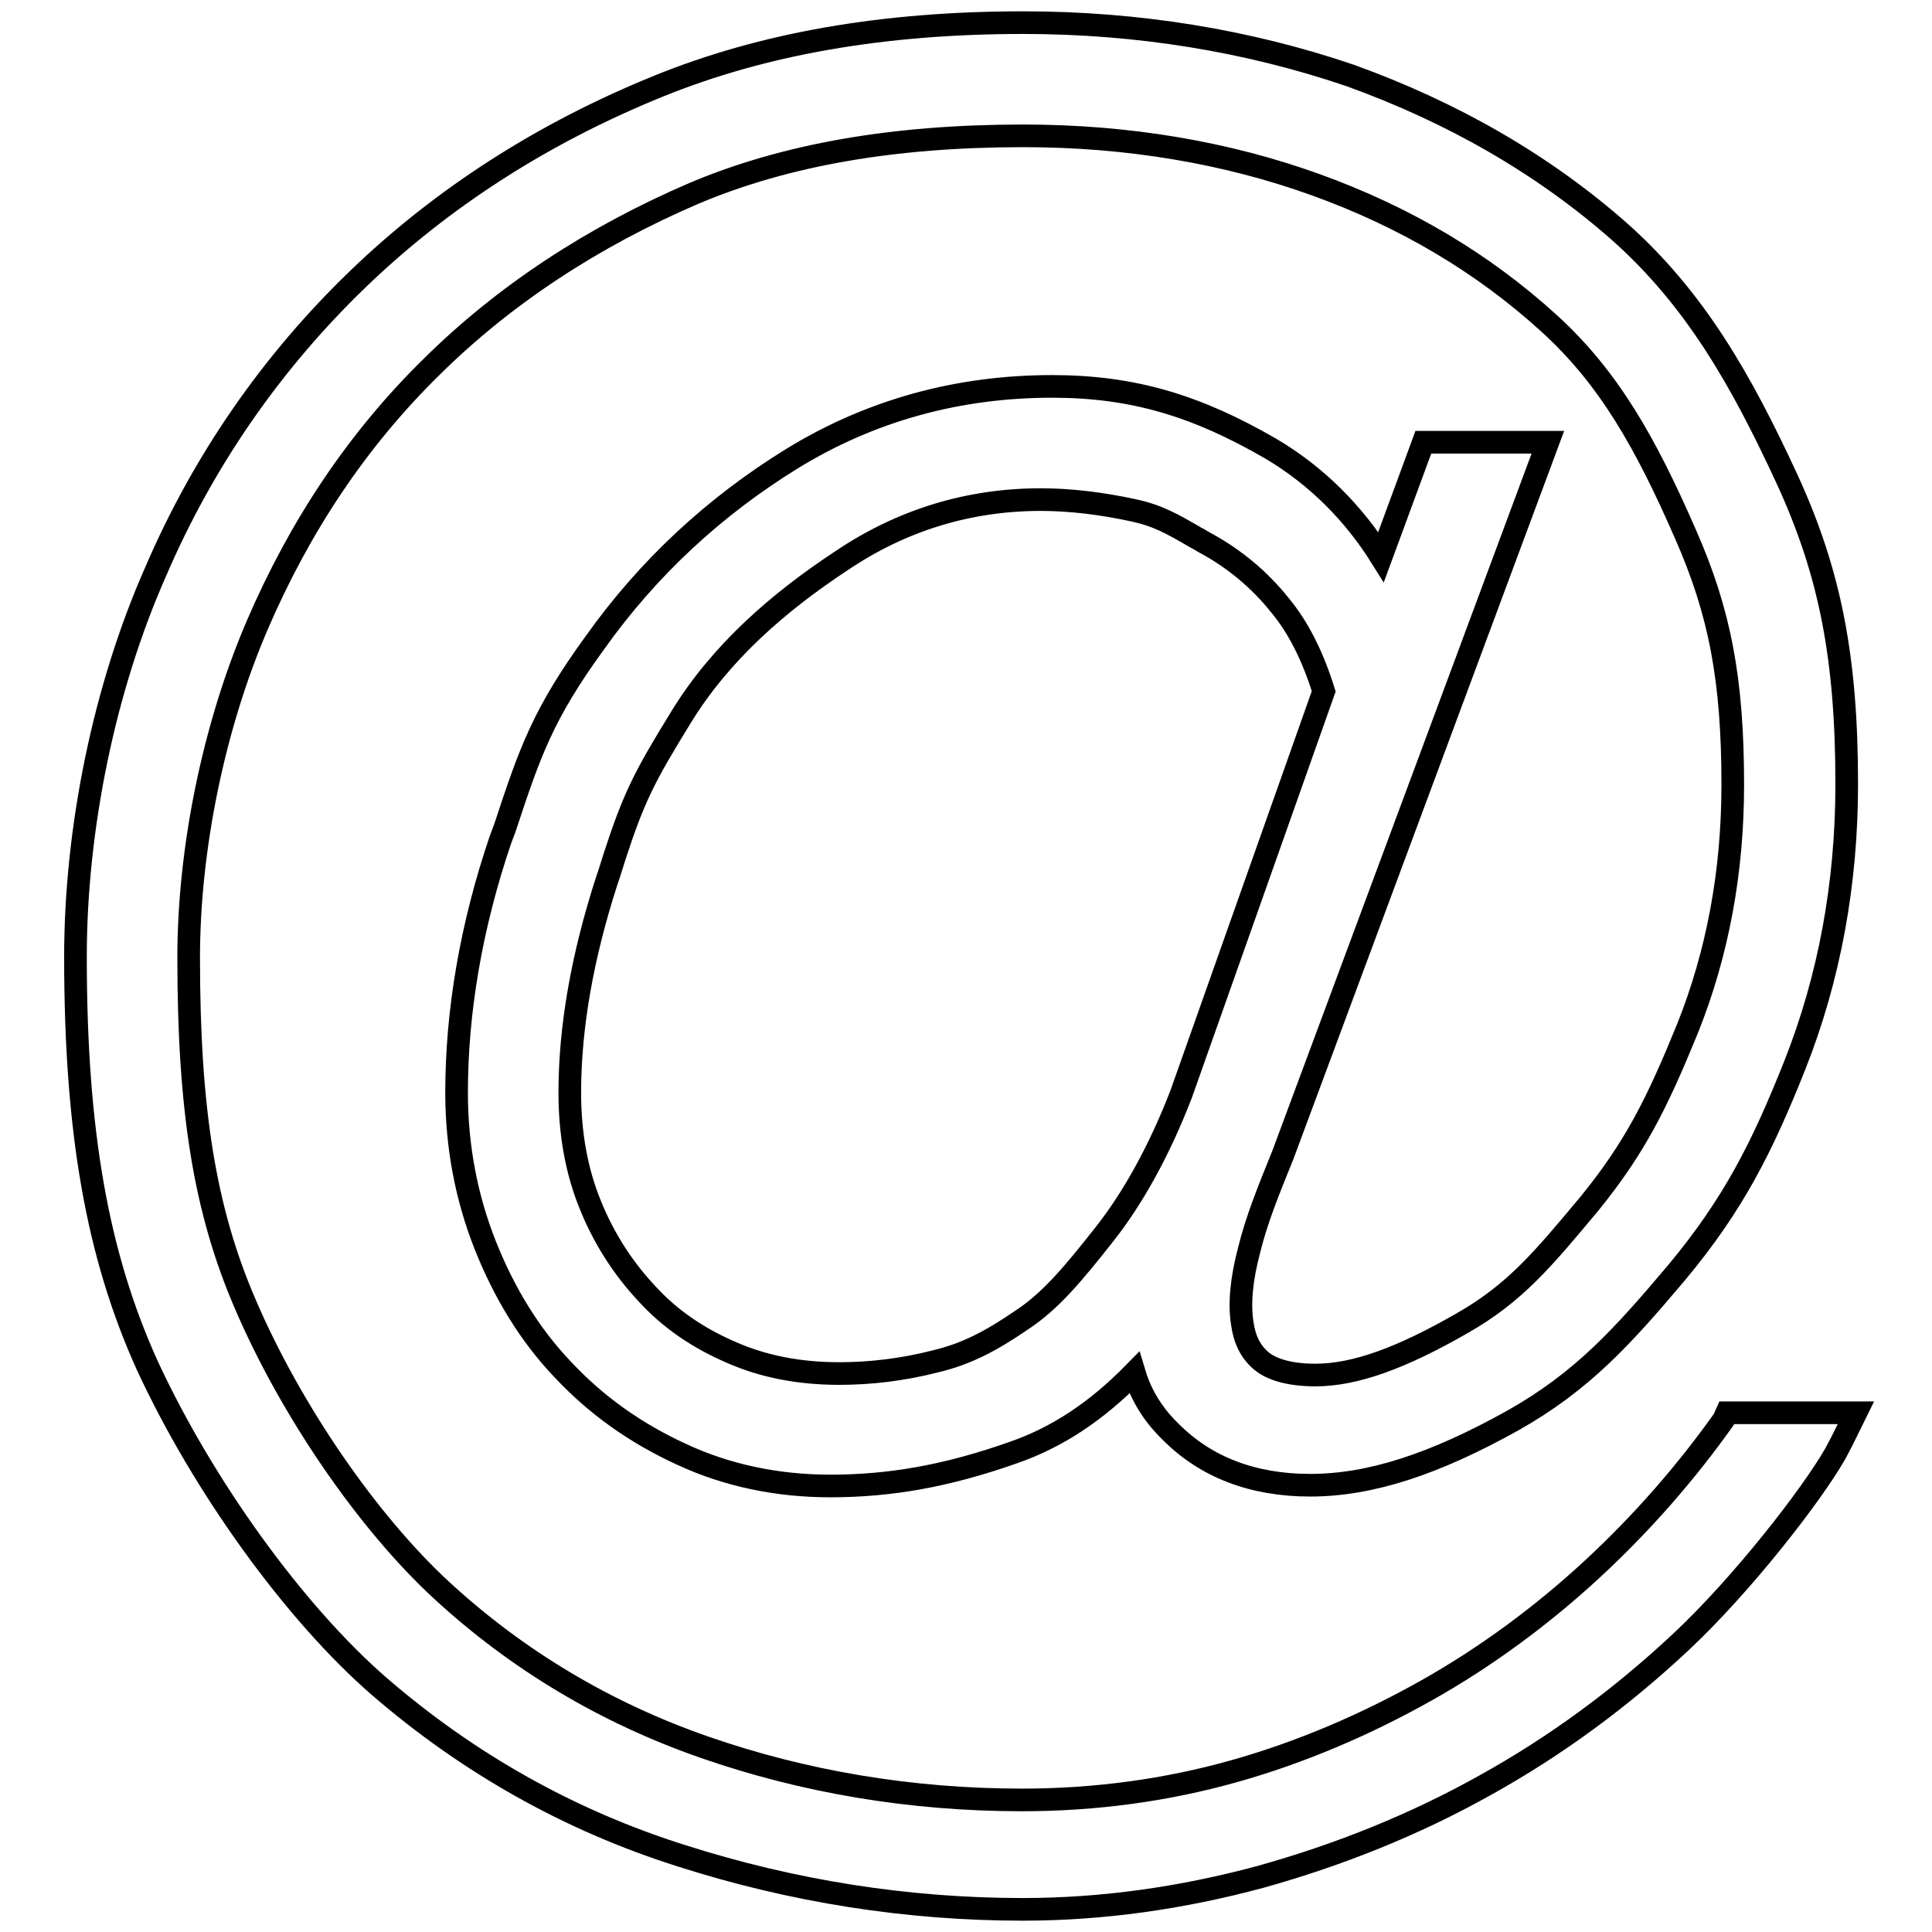 <?xml version="1.0" encoding="utf-8"?>
<!-- Svg Vector Icons : http://www.onlinewebfonts.com/icon -->
<!DOCTYPE svg PUBLIC "-//W3C//DTD SVG 1.1//EN" "http://www.w3.org/Graphics/SVG/1.1/DTD/svg11.dtd">
<svg version="1.1" xmlns="http://www.w3.org/2000/svg" xmlns:xlink="http://www.w3.org/1999/xlink" x="0px" y="0px" viewBox="0 0 256 256" enable-background="new 0 0 256 256" xml:space="preserve">
<g> <path stroke-width="3" fill-opacity="0" stroke="#000000"  d="M228.4,188.1c-4.9,6.9-10.7,13.6-17.4,19.8c-6.6,6.1-14,11.6-22,16.1c-8,4.5-16.6,8.2-25.5,10.7 c-8.9,2.5-18.3,3.8-28.1,3.8c-14.7,0-28.9-2.4-42.1-7c-13.2-4.6-24.8-11.6-34.7-20.7c-9.9-9.1-20.1-24-26.1-38 C27.1,160.3,25,147,25,126.9c0-14.4,3.3-30.6,9.1-44.1c5.6-13,13.2-24.5,23.1-34.2c9.6-9.5,21.3-17.2,34.8-23 c12.1-5.1,26.4-7.6,43.6-7.6c13.8,0,26.9,2.2,38.8,6.5c11.9,4.3,22.1,10.4,30.7,18.2c8.1,7.3,13,16.1,18.2,28 c4.6,10.4,6.3,19.4,6.3,33.3c0,11.5-2,22.3-6,32.3c-4,9.8-6.9,15.7-13,23.2c-6.1,7.3-9.8,11.8-16.8,15.8c-8,4.6-14.2,6.9-19.5,6.9 c-3.3,0-5.8-0.7-7.2-1.9c-1.4-1.2-2.2-2.8-2.5-5c-0.4-2.6-0.1-5.8,0.9-9.6c1-4.1,2.6-8,4.5-12.7l35.1-94.4h-16.5L183,73.8 c-3.5-5.6-8.4-10.7-14.7-14.4c-9.7-5.6-18.1-8.2-28.9-8.2c-12.5,0-24.1,3.2-34.5,9.6c-10.2,6.3-19,14.4-26.1,24.4 c-6.9,9.5-8.6,14.5-11.9,24.5l-0.6,1.6c-3.9,11.5-5.8,22.8-5.8,33.5c0,7.1,1.3,13.9,3.8,20.2s5.9,11.9,10.3,16.5 c4.4,4.7,9.6,8.4,15.7,11.2c6,2.8,12.7,4.2,19.7,4.2c7.9,0,15.4-1.3,24.2-4.4c5.8-2,11-5.4,16.1-10.6c0.9,3,2.5,5.6,4.9,7.9 c4.6,4.6,10.8,7,18.4,7c8,0,16.5-2.8,26.9-8.6c9.2-5.2,14.5-11.1,21.6-19.5c7.6-9.1,11.4-16.7,15.7-27.5 c4.6-11.6,6.9-24.1,6.9-37.3c0-16.7-2.2-28-7.9-40.4c-6.1-13.2-12.2-23.9-22.2-32.8c-10.1-8.9-22.1-15.8-35.7-20.7 C165.4,5.4,150.8,3,135.6,3c-18.6,0-34.5,2.8-48.3,8.4C72,17.6,58.6,26.2,47.4,37C36.1,47.9,27,60.9,20.6,75.8 c-6.8,15.4-10.6,34-10.6,51c0,23.2,2.9,39.5,9.5,54.1c7.4,16,19.5,32.8,30.8,42.6c11.7,10.1,25.1,17.7,40,22.4 c14.7,4.7,29.9,7.1,45.2,7.1c10.6,0,21.1-1.5,31.5-4.3c10.4-2.9,20.4-6.9,29.7-12.1c9.4-5.2,18.1-11.6,26.1-19.1 c8-7.5,17.2-19.3,20.4-24.9c1.2-2.2,2-4,2.7-5.4h-17.1L228.4,188.1z M146.3,163.6c-4.1,5.2-7.1,8.8-10.9,11.3 c-4.1,2.8-7.3,4.5-11.5,5.5c-4.3,1.1-8.6,1.6-12.7,1.6c-5.2,0-10-0.9-14.3-2.8c-4.4-1.9-8.1-4.4-11.2-7.8 c-3.1-3.3-5.7-7.3-7.5-11.8c-1.8-4.4-2.7-9.4-2.7-14.8c0-8.8,1.7-18.2,4.9-28.1c0.4-1.1,0.7-2.2,1-3.1c2.6-8,4-10.7,8.8-18.5 c5.3-8.7,13.1-15.4,21.3-20.8c8-5.4,16.9-8.1,26.4-8.1c3.9,0,8,0.5,12.2,1.4c3.3,0.7,5.2,1.8,8.3,3.6c0.6,0.3,1,0.6,1.6,0.9 c3.6,2,6.9,4.7,9.6,8.1c2.5,3,4.4,6.9,5.8,11.4L156.5,145C153.6,152.5,150.1,158.8,146.3,163.6z"/></g>
</svg>
